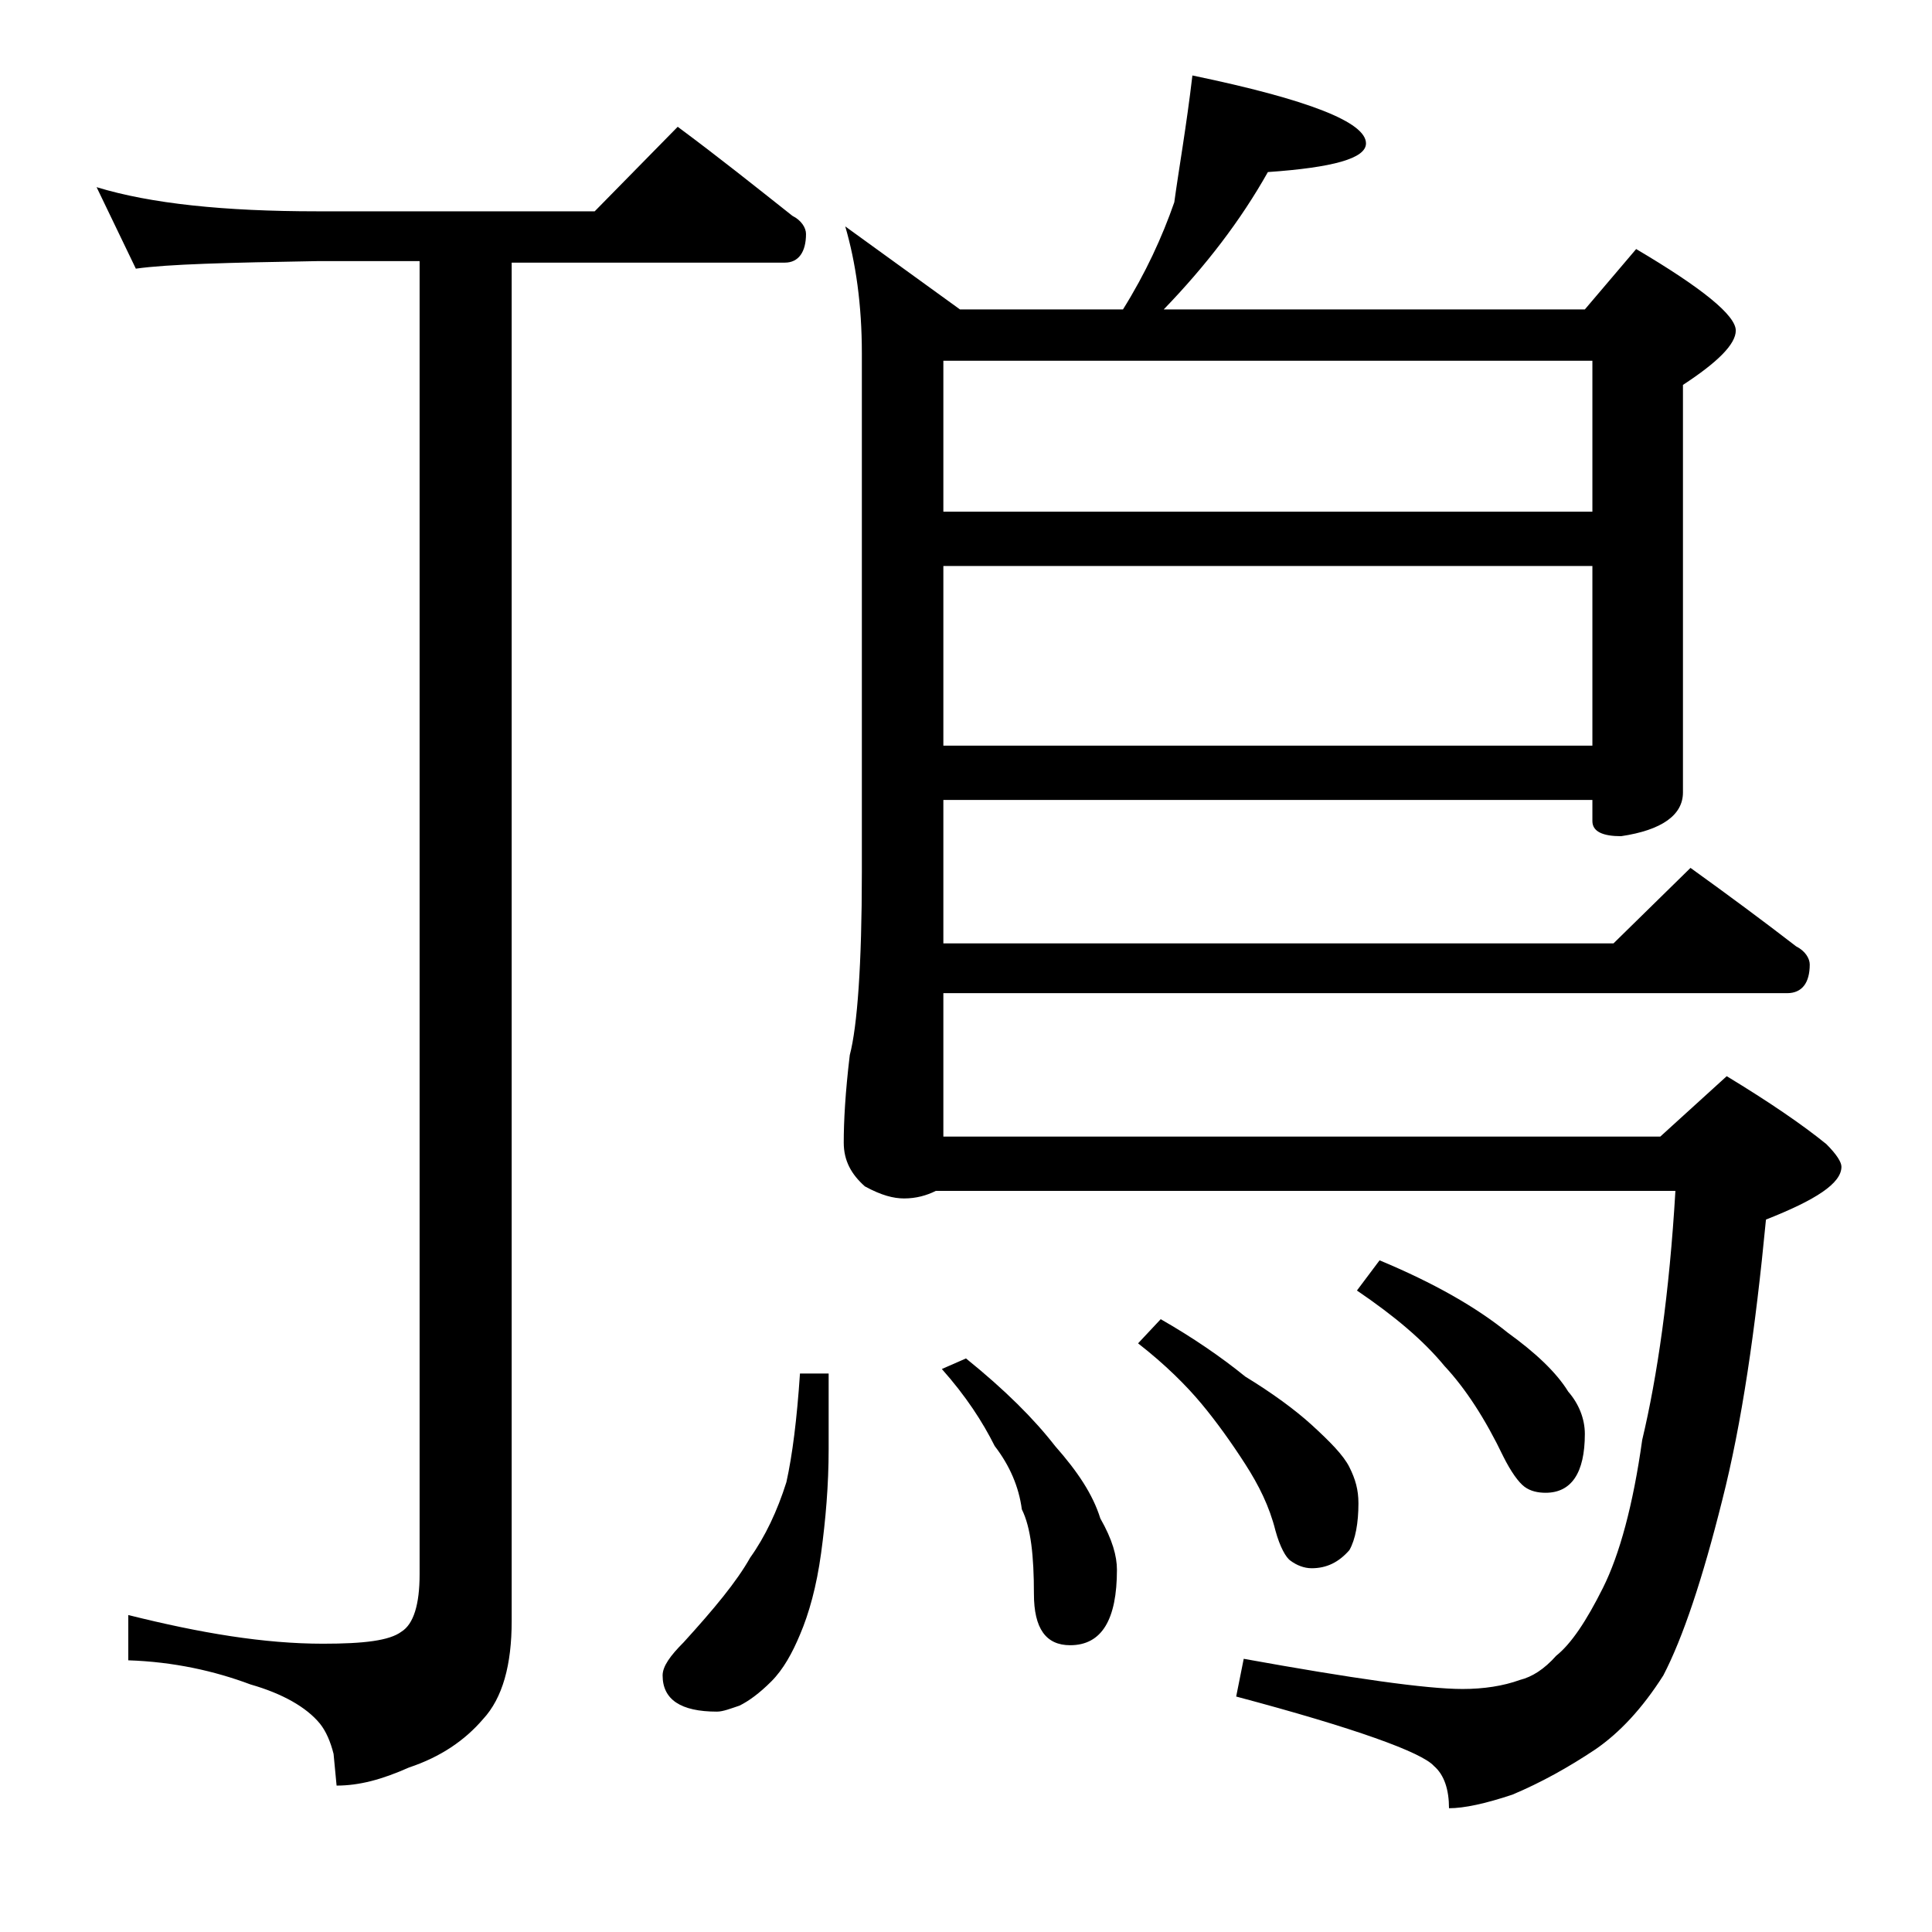 <?xml version="1.0" encoding="utf-8"?>
<!-- Generator: Adobe Illustrator 18.0.0, SVG Export Plug-In . SVG Version: 6.00 Build 0)  -->
<!DOCTYPE svg PUBLIC "-//W3C//DTD SVG 1.1//EN" "http://www.w3.org/Graphics/SVG/1.1/DTD/svg11.dtd">
<svg version="1.1" id="Layer_1" xmlns="http://www.w3.org/2000/svg" xmlns:xlink="http://www.w3.org/1999/xlink" x="0px" y="0px"
	 viewBox="0 0 128 128" enable-background="new 0 0 128 128" xml:space="preserve">
<path d="M6.4,12.4C10,13.5,14.9,14,21,14h18.4l5.5-5.6c2.7,2,5.2,4,7.6,5.9c0.6,0.3,0.9,0.8,0.9,1.2c0,1.2-0.5,1.9-1.4,1.9H33.9v90
	c0,2.9-0.6,5.1-1.9,6.5c-1.2,1.4-2.8,2.5-4.9,3.2c-1.8,0.8-3.3,1.2-4.8,1.2l-0.2-2.1c-0.2-0.8-0.5-1.5-0.9-2c-0.9-1.1-2.5-2-4.6-2.6
	c-2.4-0.9-5.1-1.5-8.1-1.6v-3c4.8,1.2,9,1.9,12.9,1.9c2.7,0,4.4-0.2,5.2-0.8c0.8-0.5,1.2-1.8,1.2-3.8v-87H21
	c-5.9,0.1-9.9,0.2-12,0.5L6.4,12.4z M53,91h1.9v5c0,2.4-0.2,4.7-0.5,6.9c-0.3,2.2-0.8,4-1.4,5.4c-0.5,1.2-1.1,2.3-1.9,3.1
	c-0.8,0.8-1.5,1.3-2.1,1.6c-0.6,0.2-1.1,0.4-1.5,0.4c-2.4,0-3.6-0.8-3.6-2.4c0-0.6,0.5-1.3,1.4-2.2c2-2.2,3.5-4,4.4-5.6
	c1-1.4,1.8-3.1,2.4-5C52.5,96.4,52.8,94,53,91z M79,5c7.7,1.6,11.5,3.1,11.5,4.5c0,1-2.2,1.6-6.5,1.9c-1.8,3.2-4.1,6.2-6.9,9.1H105
	l3.4-4c4.4,2.6,6.6,4.4,6.6,5.4c0,0.9-1.2,2.1-3.5,3.6v27c0,1.5-1.4,2.5-4.1,2.9c-1.2,0-1.9-0.3-1.9-1V53h-43v9.5h44.4l5.1-5
	c2.5,1.8,4.8,3.5,7,5.2c0.6,0.3,0.9,0.8,0.9,1.2c0,1.2-0.5,1.9-1.5,1.9H62.5v9.5H110l4.4-4c2.8,1.7,5,3.2,6.6,4.5
	c0.7,0.7,1,1.2,1,1.5c0,1.1-1.7,2.2-5,3.5c-0.7,7.3-1.6,13.5-2.9,18.6c-1.3,5.2-2.6,9.1-3.9,11.6c-1.4,2.2-2.9,3.8-4.5,4.9
	c-1.8,1.2-3.6,2.2-5.5,3c-1.8,0.6-3.2,0.9-4.2,0.9c0-1.2-0.3-2.2-1-2.8c-0.8-0.9-5.2-2.5-13.1-4.6l0.5-2.5c7.2,1.3,12.1,2,14.5,2
	c1.4,0,2.7-0.2,3.8-0.6c0.8-0.2,1.6-0.7,2.4-1.6c1-0.8,2-2.3,3.1-4.5c1.1-2.2,2-5.5,2.6-9.8c1-4.2,1.8-9.7,2.2-16.5H62
	c-0.6,0.3-1.3,0.5-2.1,0.5c-0.7,0-1.5-0.2-2.6-0.8c-0.9-0.8-1.4-1.7-1.4-2.9c0-1.4,0.1-3.3,0.4-5.8c0.5-1.9,0.8-6,0.8-12.1V23.4
	c0-3.2-0.4-6-1.1-8.4l7.6,5.5h10.8c1.5-2.4,2.6-4.8,3.4-7.1C78.1,11.2,78.6,8.4,79,5z M62.5,33.9h43v-10h-43V33.9z M62.5,49.4h43
	V37.5h-43V49.4z M64,90c2.6,2.1,4.5,4,5.9,5.8c1.5,1.7,2.5,3.2,3,4.8c0.8,1.4,1.1,2.5,1.1,3.4c0,3.3-1,5-3.1,5
	c-1.6,0-2.4-1.1-2.4-3.4c0-2.5-0.2-4.4-0.8-5.6c-0.2-1.5-0.8-2.9-1.8-4.2c-0.8-1.6-1.9-3.3-3.5-5.1L64,90z M76.9,87.4
	c2.1,1.2,4,2.5,5.6,3.8c1.8,1.1,3.3,2.2,4.4,3.2c1.2,1.1,2.1,2,2.5,2.8c0.4,0.8,0.6,1.5,0.6,2.4c0,1.3-0.2,2.4-0.6,3.1
	c-0.7,0.8-1.5,1.2-2.5,1.2c-0.5,0-1-0.2-1.4-0.5c-0.3-0.2-0.7-0.9-1-2c-0.4-1.6-1.1-3-2-4.4c-0.9-1.4-1.9-2.8-2.9-4s-2.4-2.6-4.2-4
	L76.9,87.4z M91.4,83.5c3.6,1.5,6.4,3.1,8.5,4.8c1.8,1.3,3.2,2.6,4,3.9C104.6,93,105,94,105,95c0,2.6-0.9,3.9-2.6,3.9
	c-0.5,0-1-0.1-1.4-0.4c-0.4-0.3-0.9-1-1.4-2c-1.2-2.5-2.5-4.5-3.9-6c-1.4-1.7-3.3-3.3-5.8-5L91.4,83.5z"/>
</svg>
